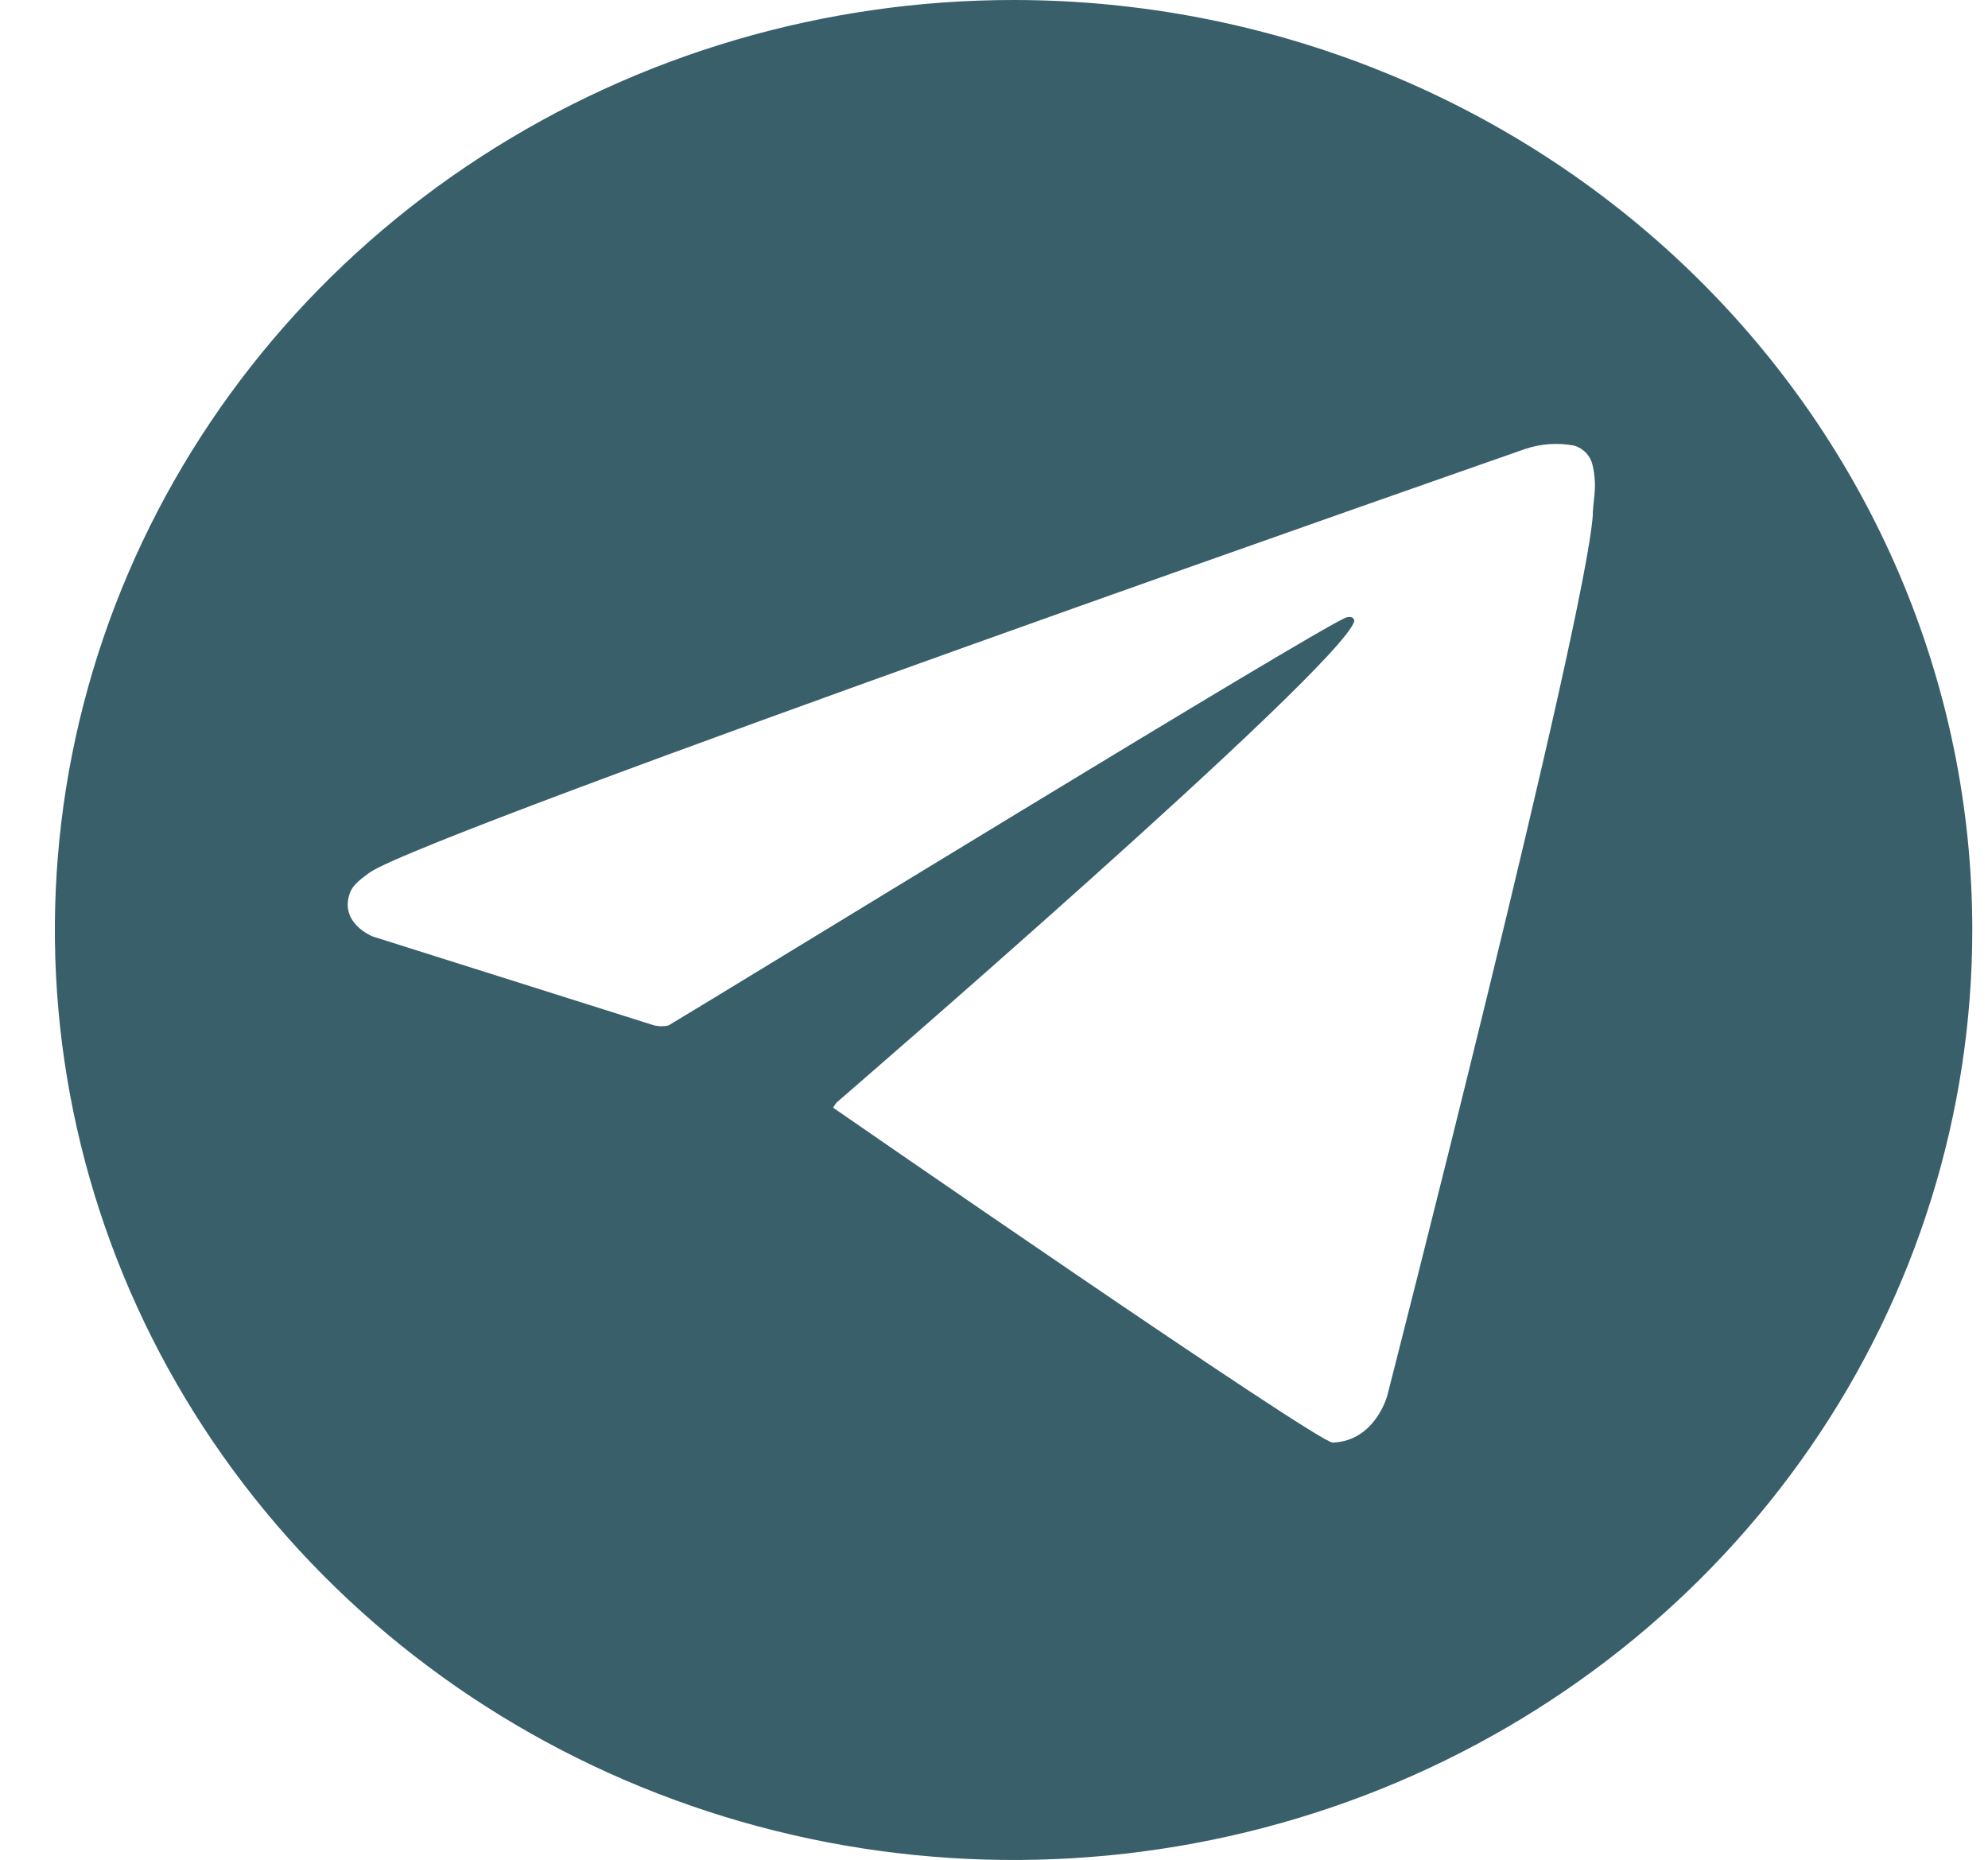 <svg width="31" height="29" viewBox="0 0 31 29" fill="none" xmlns="http://www.w3.org/2000/svg">
<path d="M15.808 3.674e-07C12.851 -0.001 9.961 0.849 7.502 2.443C5.043 4.036 3.126 6.301 1.994 8.951C0.862 11.601 0.566 14.517 1.143 17.33C1.719 20.143 3.143 22.727 5.234 24.756C7.325 26.784 9.989 28.165 12.889 28.725C15.79 29.284 18.796 28.997 21.528 27.899C24.259 26.801 26.594 24.942 28.237 22.556C29.879 20.171 30.755 17.367 30.755 14.498C30.754 10.653 29.179 6.966 26.376 4.247C23.573 1.529 19.772 0.001 15.808 3.674e-07ZM24.839 8.013C24.738 9.645 21.633 21.761 21.633 21.761C21.633 21.761 21.448 22.469 20.782 22.495C20.539 22.495 12.992 17.273 12.992 17.273C13.006 17.245 13.023 17.219 13.043 17.194C13.043 17.194 20.903 10.415 21.118 9.687C21.118 9.632 21.071 9.606 20.99 9.629C20.472 9.841 11.434 15.389 10.425 15.99C10.352 16.007 10.276 16.007 10.203 15.99L5.812 14.603C5.812 14.603 5.287 14.397 5.455 13.927C5.489 13.832 5.559 13.751 5.771 13.601C6.744 12.948 23.783 7.001 23.783 7.001C24.029 6.918 24.294 6.9 24.55 6.949C24.62 6.971 24.683 7.01 24.733 7.062C24.782 7.115 24.817 7.18 24.833 7.249C24.863 7.372 24.875 7.498 24.87 7.625C24.863 7.752 24.846 7.856 24.836 8.013H24.839Z" fill="#385F6A"/>
</svg>
